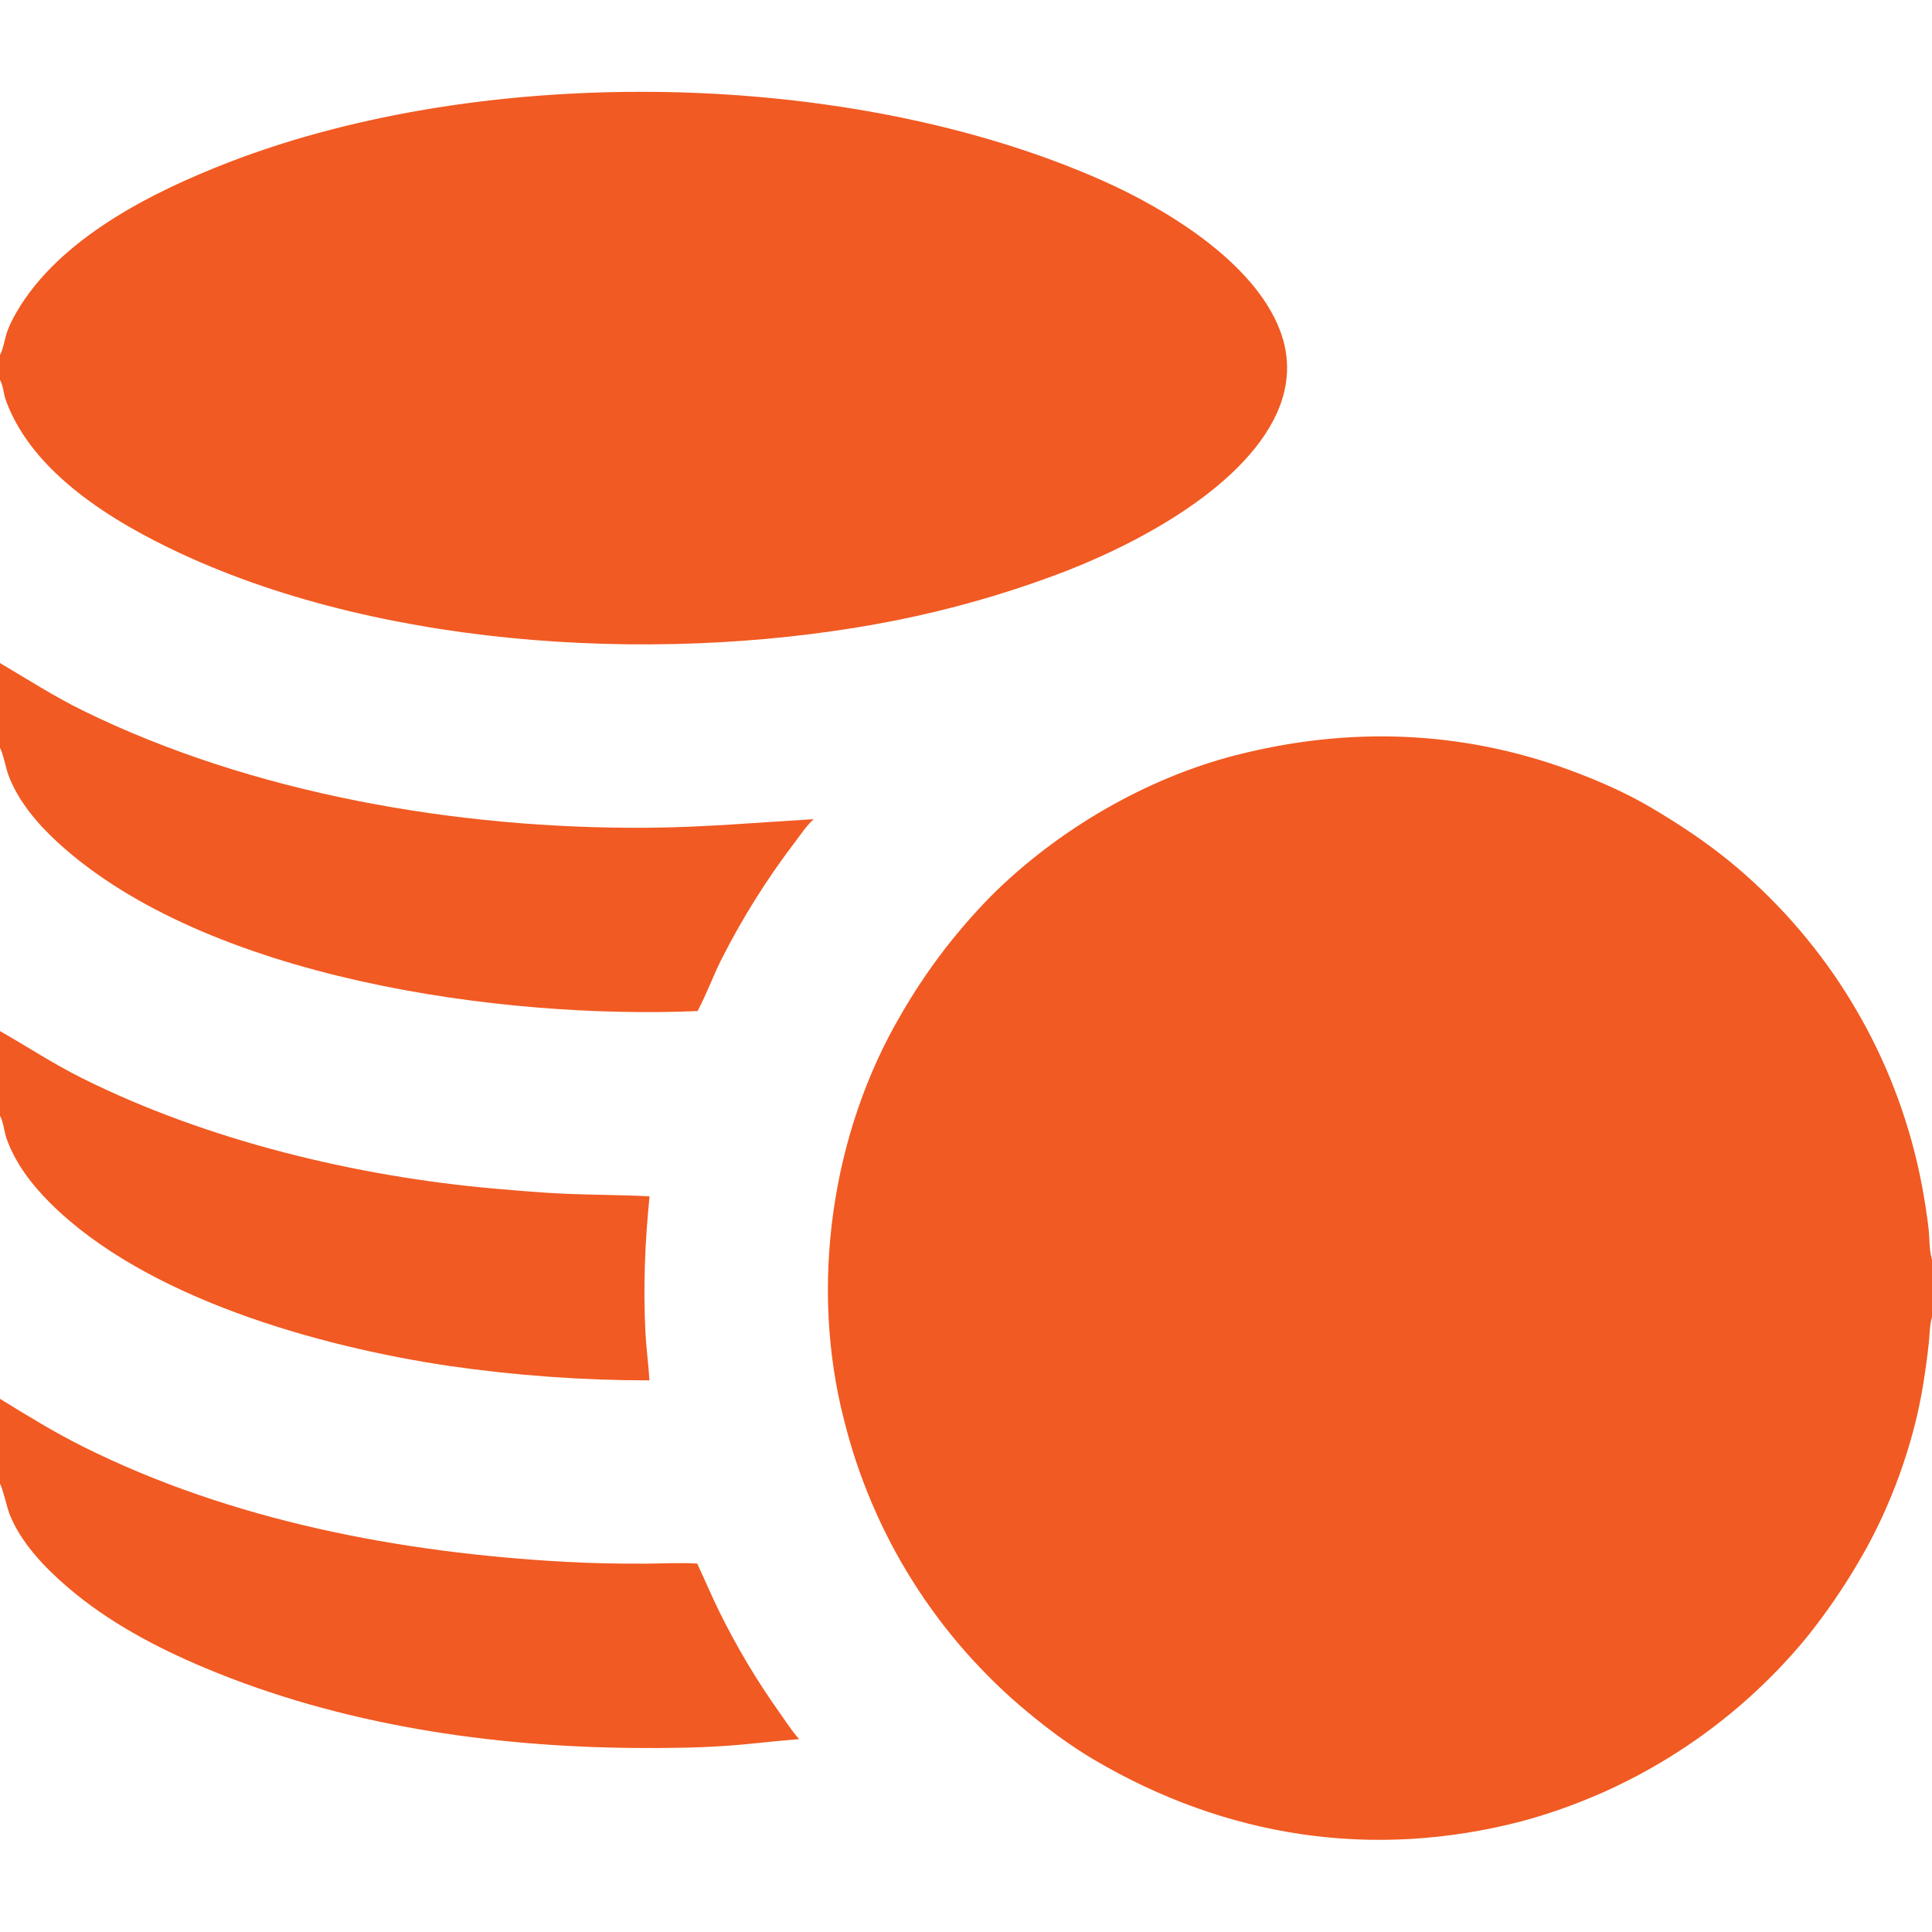 <?xml version="1.0" encoding="UTF-8"?> <svg xmlns="http://www.w3.org/2000/svg" width="40" height="40" viewBox="0 0 40 40" fill="none"><path d="M40 27.263C39.95 27.439 39.952 27.64 39.932 27.823C39.901 28.112 39.86 28.402 39.813 28.69C39.62 29.886 39.144 31.201 38.532 32.248C38.196 32.834 37.816 33.39 37.392 33.916C37.298 34.03 37.201 34.142 37.103 34.253C37.004 34.364 36.903 34.472 36.8 34.579C36.697 34.686 36.592 34.79 36.485 34.893C36.378 34.995 36.269 35.096 36.159 35.194C36.048 35.293 35.935 35.389 35.821 35.483C35.706 35.577 35.59 35.669 35.472 35.759C35.354 35.848 35.234 35.936 35.112 36.021C34.991 36.106 34.868 36.188 34.743 36.268C34.619 36.349 34.493 36.426 34.365 36.502C34.237 36.577 34.108 36.65 33.978 36.721C33.847 36.791 33.716 36.859 33.583 36.924C33.45 36.99 33.316 37.053 33.18 37.113C33.045 37.173 32.908 37.23 32.77 37.285C32.633 37.34 32.494 37.393 32.354 37.442C32.215 37.492 32.074 37.539 31.933 37.583C31.791 37.627 31.649 37.668 31.506 37.707C28.427 38.509 25.393 38.046 22.658 36.437C22.169 36.15 21.704 35.804 21.27 35.442C21.153 35.346 21.039 35.247 20.926 35.146C20.814 35.045 20.703 34.941 20.595 34.836C20.487 34.73 20.381 34.623 20.277 34.513C20.172 34.404 20.071 34.292 19.971 34.178C19.871 34.064 19.774 33.949 19.679 33.831C19.584 33.714 19.491 33.594 19.401 33.473C19.311 33.351 19.223 33.228 19.137 33.104C19.052 32.979 18.969 32.852 18.889 32.724C18.808 32.596 18.73 32.467 18.655 32.336C18.58 32.205 18.507 32.072 18.437 31.938C18.367 31.804 18.3 31.668 18.235 31.532C18.171 31.395 18.109 31.257 18.05 31.118C17.991 30.979 17.934 30.838 17.881 30.697C17.827 30.556 17.776 30.413 17.728 30.27C17.68 30.126 17.635 29.982 17.593 29.837C17.551 29.692 17.512 29.546 17.475 29.399C16.76 26.629 17.209 23.459 18.659 20.997C18.787 20.774 18.922 20.557 19.064 20.343C19.205 20.13 19.354 19.921 19.509 19.717C19.664 19.513 19.826 19.314 19.993 19.121C20.161 18.927 20.335 18.739 20.514 18.556C21.882 17.189 23.724 16.11 25.6 15.632C27.923 15.04 30.252 15.117 32.508 15.947C33.08 16.158 33.657 16.41 34.183 16.72C34.754 17.057 35.3 17.418 35.814 17.837C35.93 17.932 36.045 18.03 36.157 18.13C36.269 18.23 36.38 18.332 36.488 18.436C36.596 18.541 36.703 18.647 36.807 18.756C36.911 18.864 37.013 18.974 37.113 19.087C37.212 19.2 37.31 19.314 37.405 19.43C37.501 19.547 37.593 19.665 37.684 19.785C37.775 19.905 37.863 20.027 37.949 20.15C38.034 20.274 38.118 20.399 38.199 20.526C38.279 20.653 38.358 20.781 38.433 20.911C38.509 21.041 38.582 21.172 38.653 21.305C38.724 21.438 38.792 21.572 38.857 21.707C38.922 21.843 38.985 21.979 39.045 22.117C39.105 22.255 39.162 22.394 39.216 22.535C39.271 22.675 39.322 22.816 39.371 22.958C39.42 23.1 39.466 23.244 39.509 23.388C39.553 23.532 39.593 23.677 39.63 23.822C39.764 24.34 39.856 24.859 39.924 25.39C39.952 25.609 39.937 25.851 39.995 26.064C39.996 26.07 39.998 26.077 40 26.083V27.263Z" fill="#F15A22"></path><path d="M0 7.348C0.005 7.338 0.01 7.328 0.015 7.318C0.068 7.202 0.092 7.057 0.128 6.934C0.176 6.767 0.26 6.604 0.347 6.455C1.232 4.935 3.148 3.975 4.733 3.362C10.06 1.301 17.584 1.417 22.812 3.733C24.142 4.322 25.956 5.42 26.499 6.835C26.721 7.412 26.69 7.996 26.435 8.557C25.705 10.159 23.382 11.346 21.799 11.926C21.272 12.121 20.738 12.294 20.198 12.447C19.657 12.6 19.111 12.731 18.561 12.842C13.937 13.764 8.06 13.468 3.742 11.459C2.35 10.811 0.672 9.8 0.121 8.288C0.075 8.164 0.066 7.975 0 7.868V7.348Z" fill="#F15A22"></path><path d="M0 13.727C0.573 14.066 1.124 14.421 1.723 14.715C5.234 16.437 9.474 17.162 13.373 17.138C14.556 17.131 15.673 17.029 16.847 16.96C16.695 17.097 16.578 17.278 16.454 17.441C16.162 17.824 15.888 18.221 15.632 18.63C15.376 19.039 15.14 19.458 14.923 19.889C14.754 20.233 14.622 20.596 14.442 20.933C10.394 21.106 4.266 20.268 1.183 17.43C0.771 17.051 0.362 16.567 0.17 16.035C0.121 15.899 0.061 15.587 0 15.485V13.727Z" fill="#F15A22"></path><path d="M0 28.961C0.567 29.31 1.126 29.655 1.723 29.953C4.795 31.486 8.297 32.148 11.704 32.336C12.253 32.366 12.813 32.377 13.364 32.374C13.719 32.372 14.08 32.35 14.435 32.372C14.588 32.7 14.73 33.035 14.889 33.36C15.069 33.726 15.264 34.084 15.472 34.435C15.681 34.785 15.904 35.126 16.14 35.459C16.27 35.64 16.396 35.843 16.546 36.007C16.046 36.044 15.547 36.11 15.046 36.145C14.436 36.187 13.809 36.194 13.197 36.19C10.165 36.171 7.054 35.711 4.245 34.533C3.234 34.109 2.235 33.579 1.4 32.861C0.927 32.456 0.433 31.941 0.2 31.353C0.138 31.196 0.062 30.827 0 30.72V28.961Z" fill="#F15A22"></path><path d="M0 21.347C0.571 21.674 1.114 22.031 1.706 22.326C4.287 23.612 7.372 24.357 10.237 24.609C10.733 24.652 11.237 24.697 11.735 24.717C12.306 24.74 12.877 24.739 13.448 24.769C13.354 25.71 13.315 26.626 13.362 27.571C13.379 27.908 13.426 28.242 13.446 28.579C12.752 28.579 12.059 28.554 11.366 28.504C10.674 28.454 9.985 28.379 9.298 28.28C6.592 27.878 3.01 26.873 1.037 24.905C0.658 24.527 0.32 24.087 0.138 23.579C0.086 23.437 0.072 23.225 0 23.102V21.347Z" fill="#F15A22"></path></svg> 